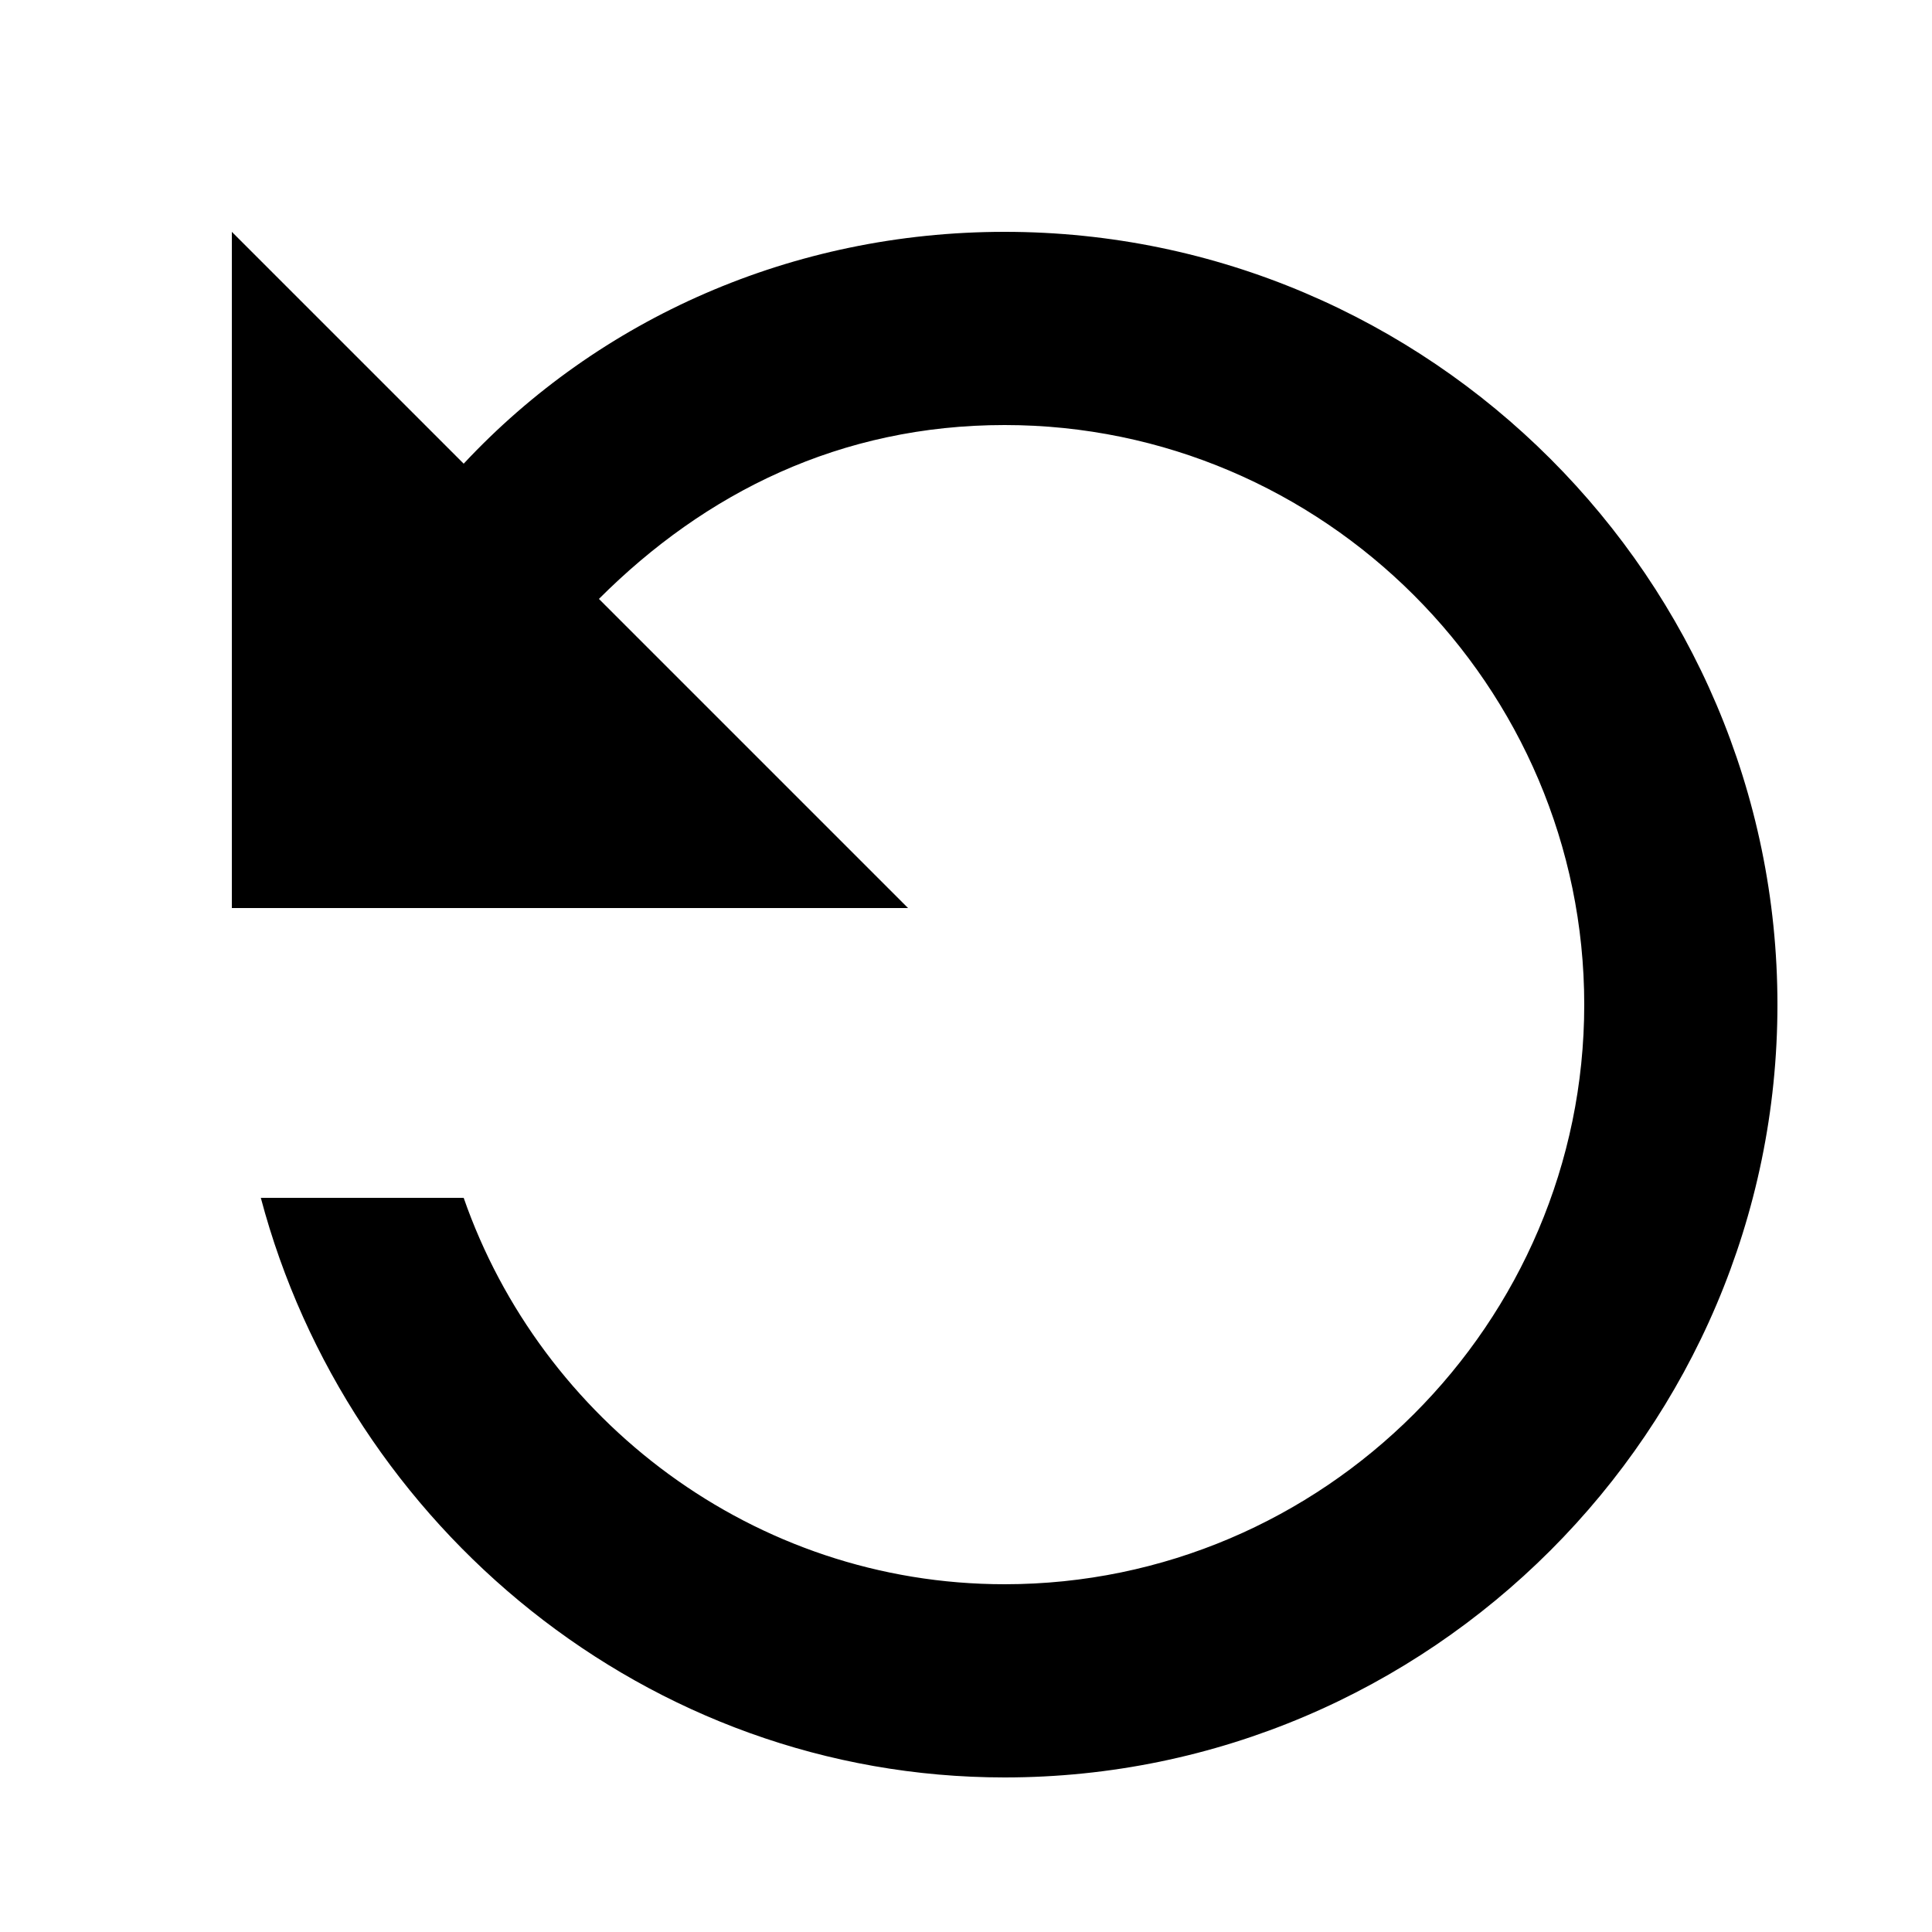 <?xml version="1.0" encoding="utf-8"?>
<!-- Generator: Adobe Illustrator 15.1.0, SVG Export Plug-In . SVG Version: 6.00 Build 0)  -->
<!DOCTYPE svg PUBLIC "-//W3C//DTD SVG 1.1//EN" "http://www.w3.org/Graphics/SVG/1.1/DTD/svg11.dtd">
<svg version="1.1" id="Forma_1_1_" xmlns="http://www.w3.org/2000/svg" xmlns:xlink="http://www.w3.org/1999/xlink" x="0px" y="0px"
	 width="25px" height="25px" viewBox="0 0 25 25" enable-background="new 0 0 25 25" xml:space="preserve">
<g id="Forma_1">
	<g>
		<path fill-rule="evenodd" clip-rule="evenodd" d="M13,3c-2.75,0-5.25,1.125-7,3L3,3v8.75h8.75l-4-4C9.125,6.375,10.875,5.5,13,5.5
			c4.125,0,7.5,3.375,7.5,7.5s-3.375,7.5-7.5,7.5c-3.25,0-6-2.125-7-5H3.375C4.5,19.75,8.375,23,13,23c5.5,0,10-4.5,10-10
			S18.5,3,13,3z"/>
	</g>
</g>
</svg>
